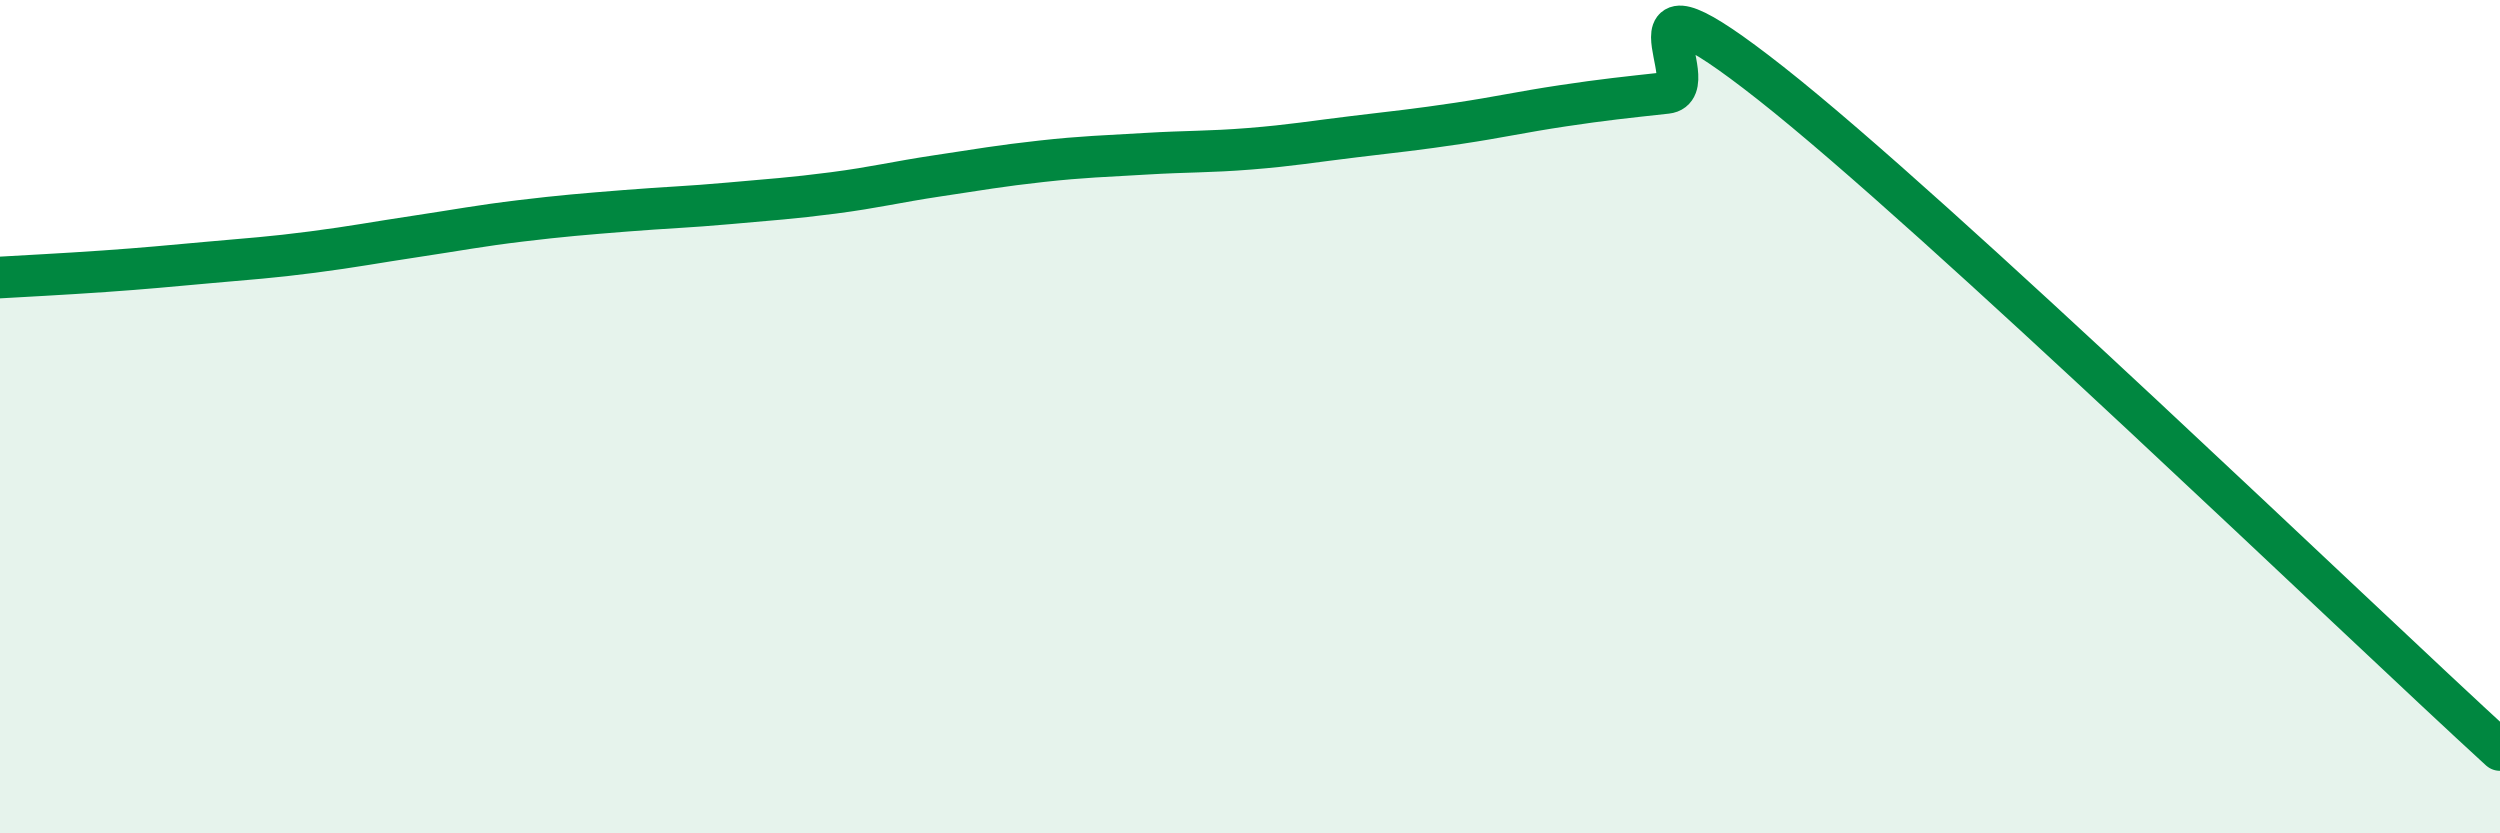 
    <svg width="60" height="20" viewBox="0 0 60 20" xmlns="http://www.w3.org/2000/svg">
      <path
        d="M 0,6.66 C 0.5,6.63 1.5,6.58 2.5,6.51 C 3.5,6.44 4,6.39 5,6.3 C 6,6.21 6.5,6.18 7.5,6.05 C 8.5,5.92 9,5.82 10,5.67 C 11,5.52 11.5,5.42 12.5,5.3 C 13.5,5.18 14,5.14 15,5.06 C 16,4.98 16.5,4.97 17.5,4.88 C 18.5,4.79 19,4.76 20,4.63 C 21,4.5 21.5,4.37 22.5,4.22 C 23.5,4.07 24,3.98 25,3.87 C 26,3.76 26.5,3.75 27.5,3.69 C 28.5,3.63 29,3.65 30,3.57 C 31,3.49 31.5,3.4 32.5,3.28 C 33.5,3.16 34,3.11 35,2.96 C 36,2.81 36.5,2.69 37.5,2.54 C 38.5,2.39 39,2.34 40,2.23 C 41,2.12 38.5,-1.15 42.5,2 C 46.5,5.15 56.5,14.8 60,18L60 20L0 20Z"
        fill="#008740"
        opacity="0.1"
        stroke-linecap="round"
        stroke-linejoin="round"
      />
      <path
        d="M 0,6.66 C 0.5,6.63 1.5,6.58 2.5,6.51 C 3.5,6.44 4,6.39 5,6.3 C 6,6.21 6.5,6.18 7.5,6.05 C 8.5,5.92 9,5.82 10,5.67 C 11,5.52 11.5,5.42 12.5,5.3 C 13.5,5.18 14,5.14 15,5.06 C 16,4.98 16.5,4.97 17.5,4.88 C 18.5,4.79 19,4.76 20,4.63 C 21,4.5 21.5,4.37 22.5,4.22 C 23.5,4.07 24,3.98 25,3.87 C 26,3.76 26.5,3.75 27.5,3.69 C 28.5,3.63 29,3.65 30,3.57 C 31,3.49 31.5,3.4 32.5,3.28 C 33.5,3.16 34,3.11 35,2.96 C 36,2.81 36.5,2.69 37.5,2.54 C 38.5,2.39 39,2.34 40,2.23 C 41,2.12 38.5,-1.15 42.5,2 C 46.5,5.15 56.5,14.8 60,18"
        stroke="#008740"
        stroke-width="1"
        fill="none"
        stroke-linecap="round"
        stroke-linejoin="round"
      />
    </svg>
  